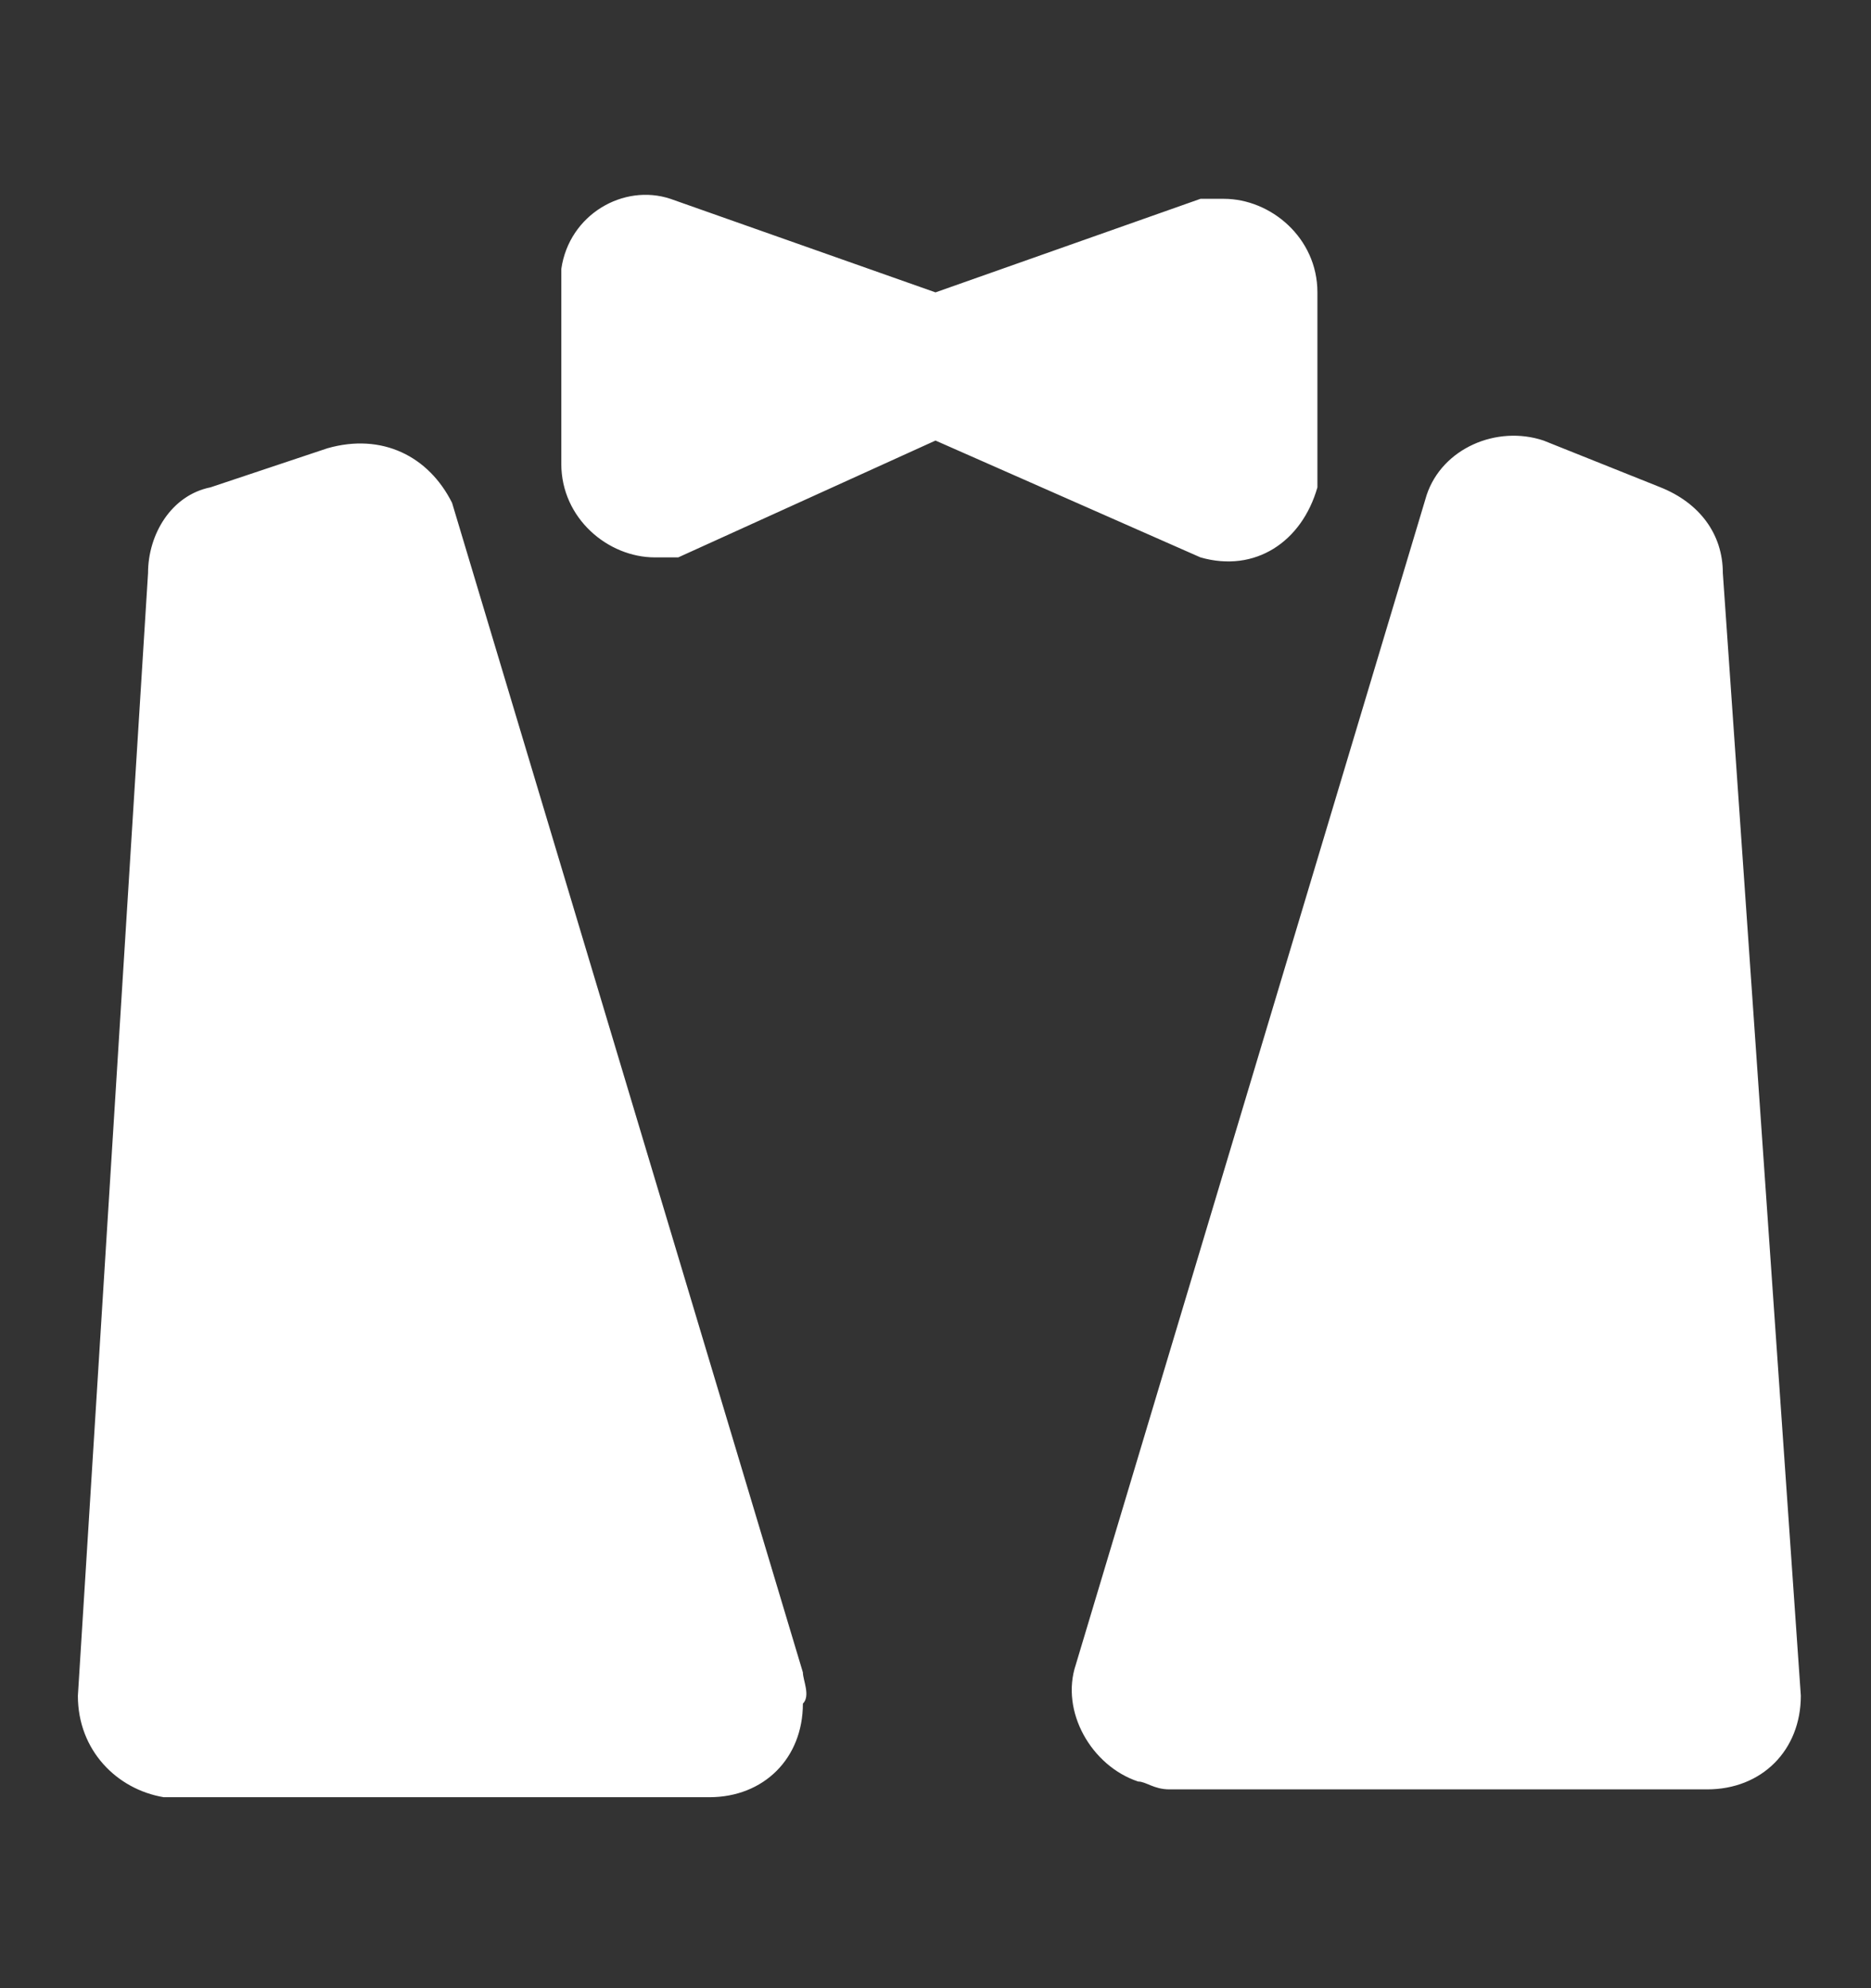 <svg width="16" height="17" viewBox="0 0 16 17" fill="none" xmlns="http://www.w3.org/2000/svg">
<rect x="0" y="0" width="16" height="17" fill="#333333" stroke="none"/>
<path d="M10.466 1.7H10.266L8 2.5L5.733 1.7C5.333 1.567 4.867 1.833 4.8 2.3V3.966C4.8 4.433 5.2 4.766 5.6 4.766H5.8L8 3.767L10.266 4.766C10.733 4.9 11.133 4.633 11.266 4.167V2.5C11.266 2.033 10.866 1.7 10.466 1.7ZM6.866 14.3L3.866 4.3C3.666 3.9 3.266 3.7 2.8 3.833L1.8 4.167C1.466 4.234 1.266 4.567 1.266 4.9L0.666 14.5C0.666 14.967 1 15.3 1.4 15.367H6.066C6.533 15.367 6.866 15.033 6.866 14.567C6.933 14.5 6.866 14.366 6.866 14.3ZM14.733 4.9C14.733 4.566 14.533 4.3 14.2 4.167L13.2 3.767C12.8 3.633 12.333 3.833 12.2 4.233L9.2 14.233C9.066 14.633 9.333 15.1 9.733 15.233C9.8 15.233 9.867 15.3 10 15.3H14.6C15.066 15.3 15.4 14.966 15.4 14.499L14.733 4.9Z" fill="white"/>
</svg>
